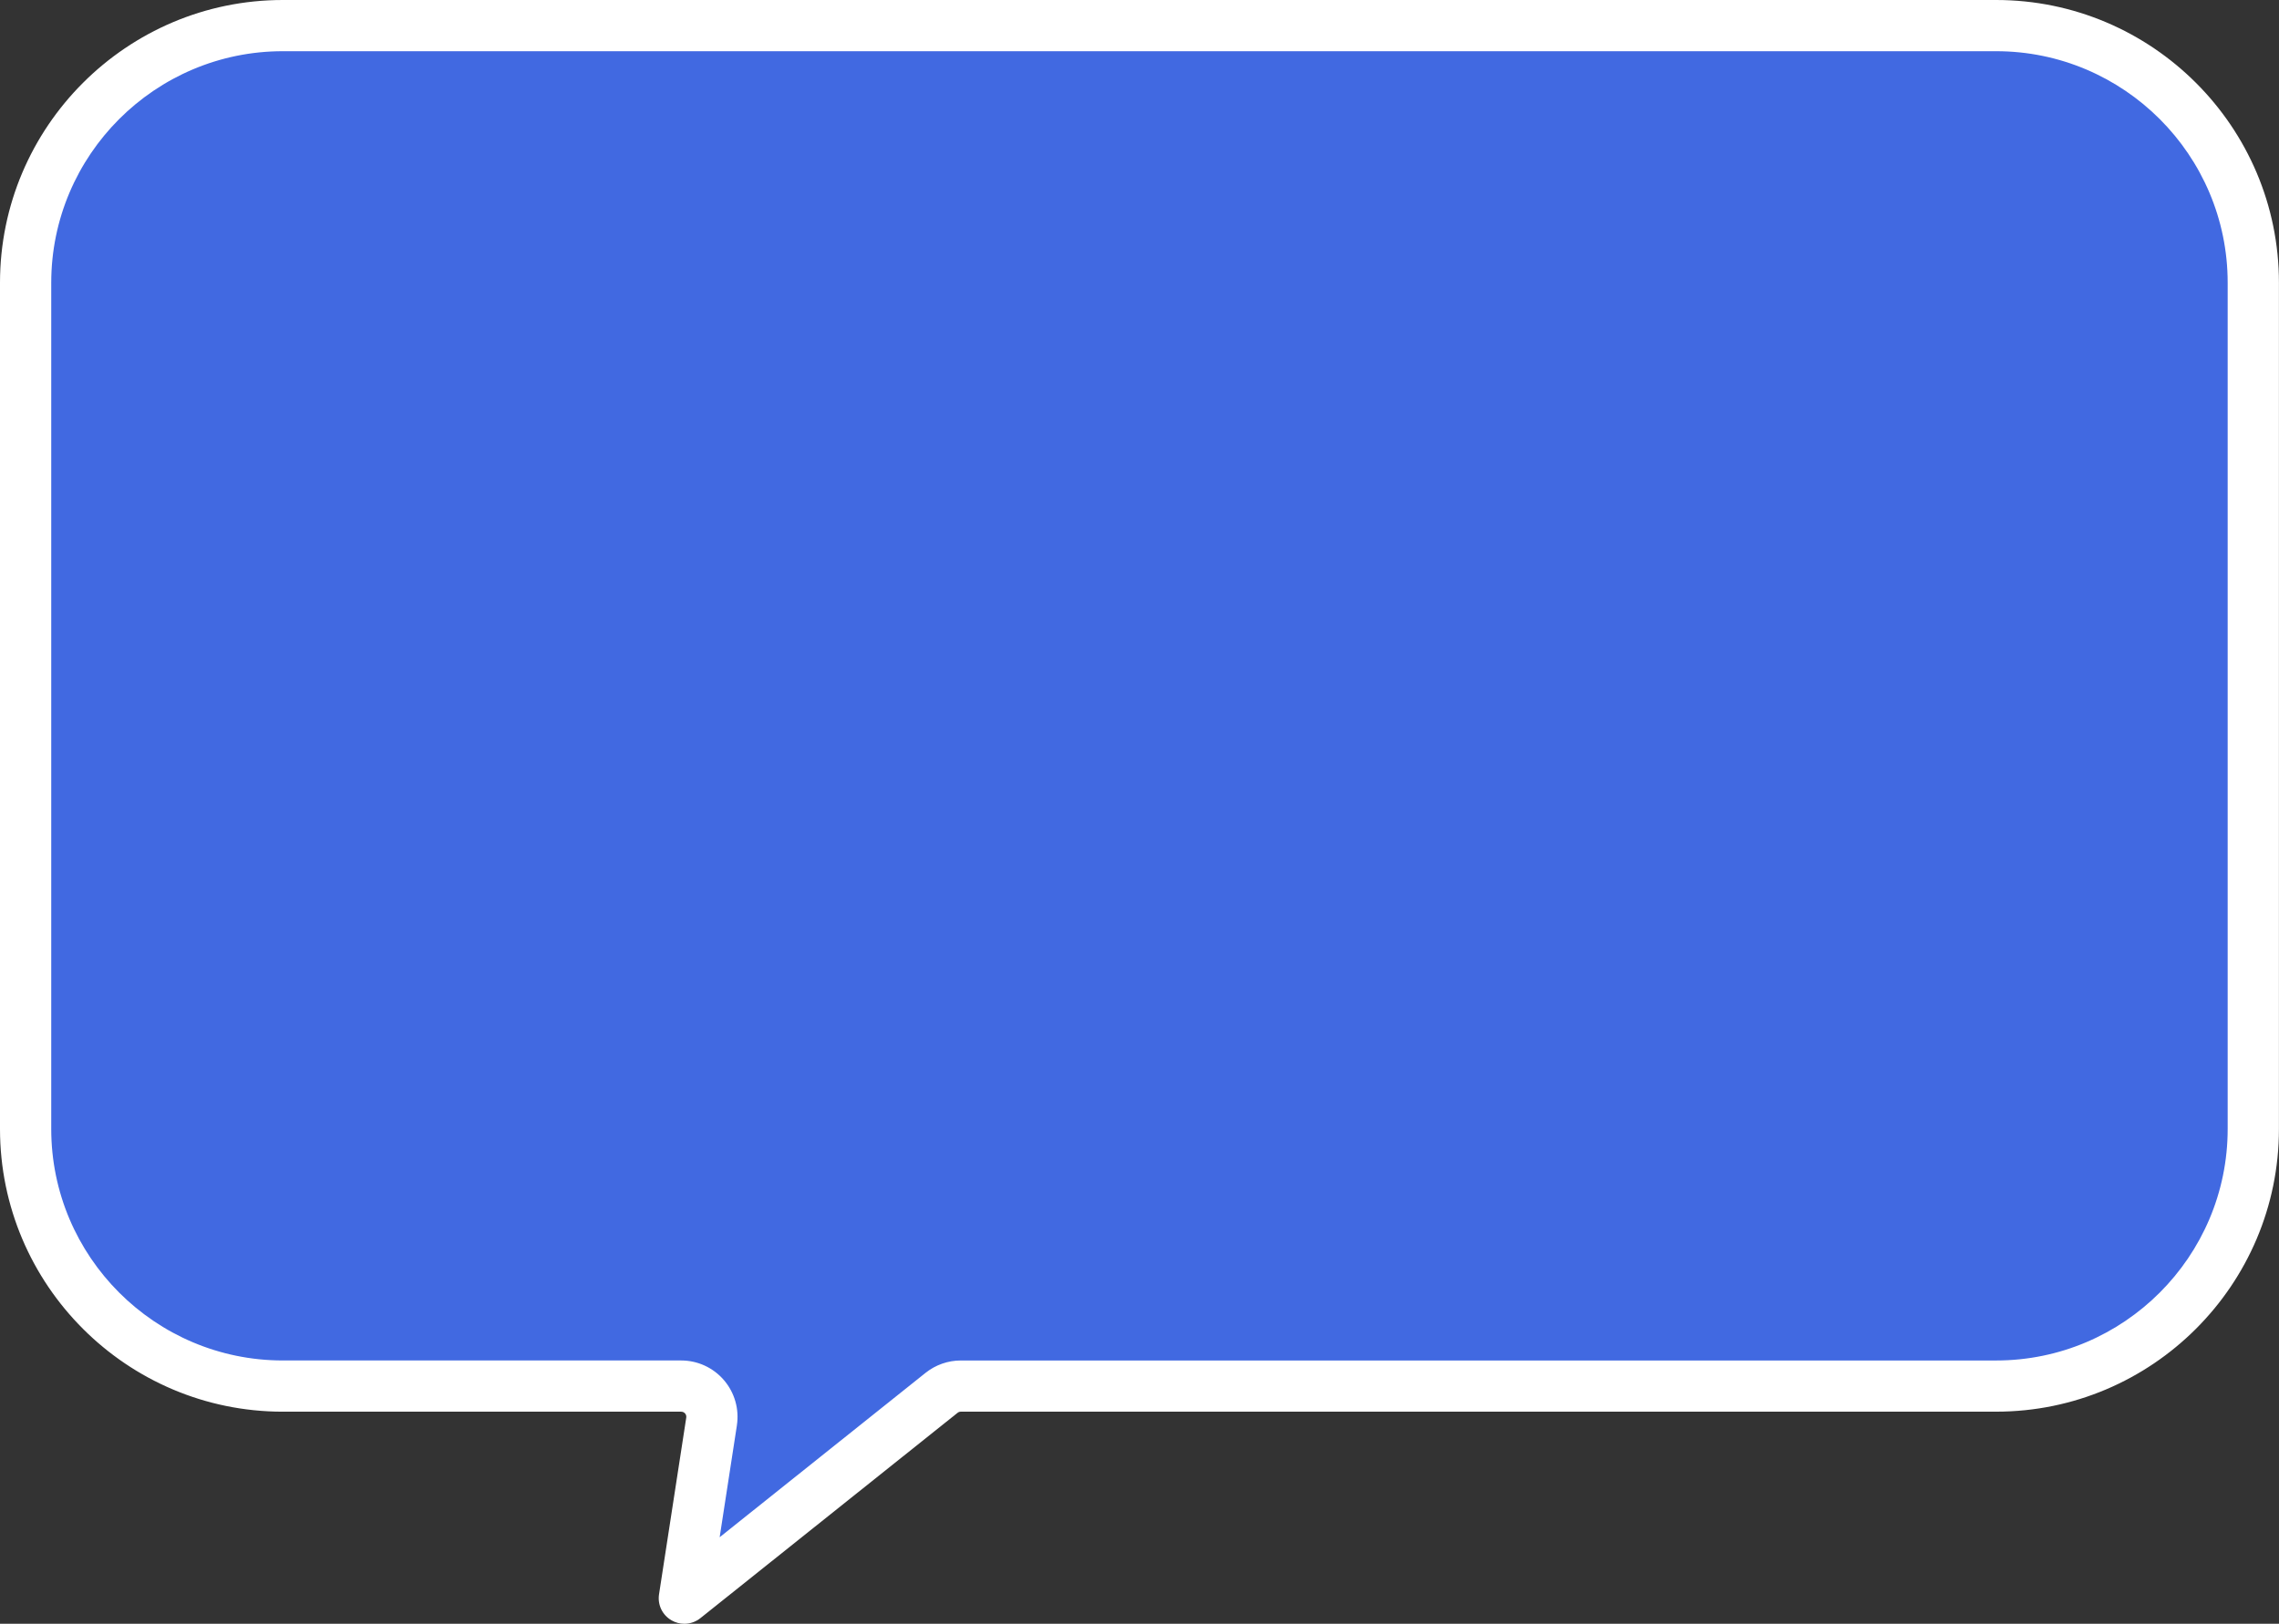 <?xml version="1.0" encoding="UTF-8" standalone="no"?><svg xmlns="http://www.w3.org/2000/svg" xmlns:xlink="http://www.w3.org/1999/xlink" data-name="Слой 2" fill="#ffffff" height="881.9" preserveAspectRatio="xMidYMid meet" version="1" viewBox="0.0 0.0 1237.4 881.9" width="1237.4" zoomAndPan="magnify"><rect x="0.0" y="0.0" width="1237.4" height="881.9" fill="#333333" stroke="none"/><g data-name="Слой 1"><g><g id="change1_1"><path d="M155.89,9.97h930.21c77.13,0,139.66,62.53,139.66,139.66v459.58c0,77.13-62.53,139.66-139.66,139.66H523.99c-3.78,0-7.46,1.29-10.41,3.65l-139.68,111.55,14.78-95.97c1.56-10.11-6.26-19.22-16.49-19.22H155.89c-77.13,0-139.66-62.53-139.66-139.66V149.63C16.24,72.5,78.76,9.97,155.89,9.97Z" fill="#4169e1"/></g><g id="change2_1"><path d="M1083.78,0H153.57C68.89,0,0,68.89,0,153.56v459.59c0,84.68,68.89,153.56,153.57,153.56h216.29c1.05,0,1.73,.53,2.11,.97,.38,.44,.8,1.19,.64,2.23l-14.78,95.97c-.88,5.7,1.78,11.26,6.78,14.15,2.12,1.22,4.53,1.87,6.97,1.87,3.14,0,6.22-1.08,8.68-3.04l139.68-111.55c.49-.39,1.11-.61,1.74-.61h562.12c84.68,0,153.57-68.89,153.57-153.56V153.56c0-84.68-68.89-153.56-153.57-153.56ZM400.09,774.15c1.36-8.83-1.2-17.79-7.02-24.58-5.82-6.78-14.28-10.68-23.22-10.68H153.57c-69.34,0-125.75-56.41-125.75-125.75V153.56c0-69.34,56.41-125.75,125.75-125.75h930.21c69.34,0,125.75,56.41,125.75,125.75v459.59c0,69.34-56.41,125.75-125.75,125.75H521.66c-6.91,0-13.69,2.38-19.09,6.69l-111.83,89.31,9.36-60.74Z"/></g></g></g></svg>